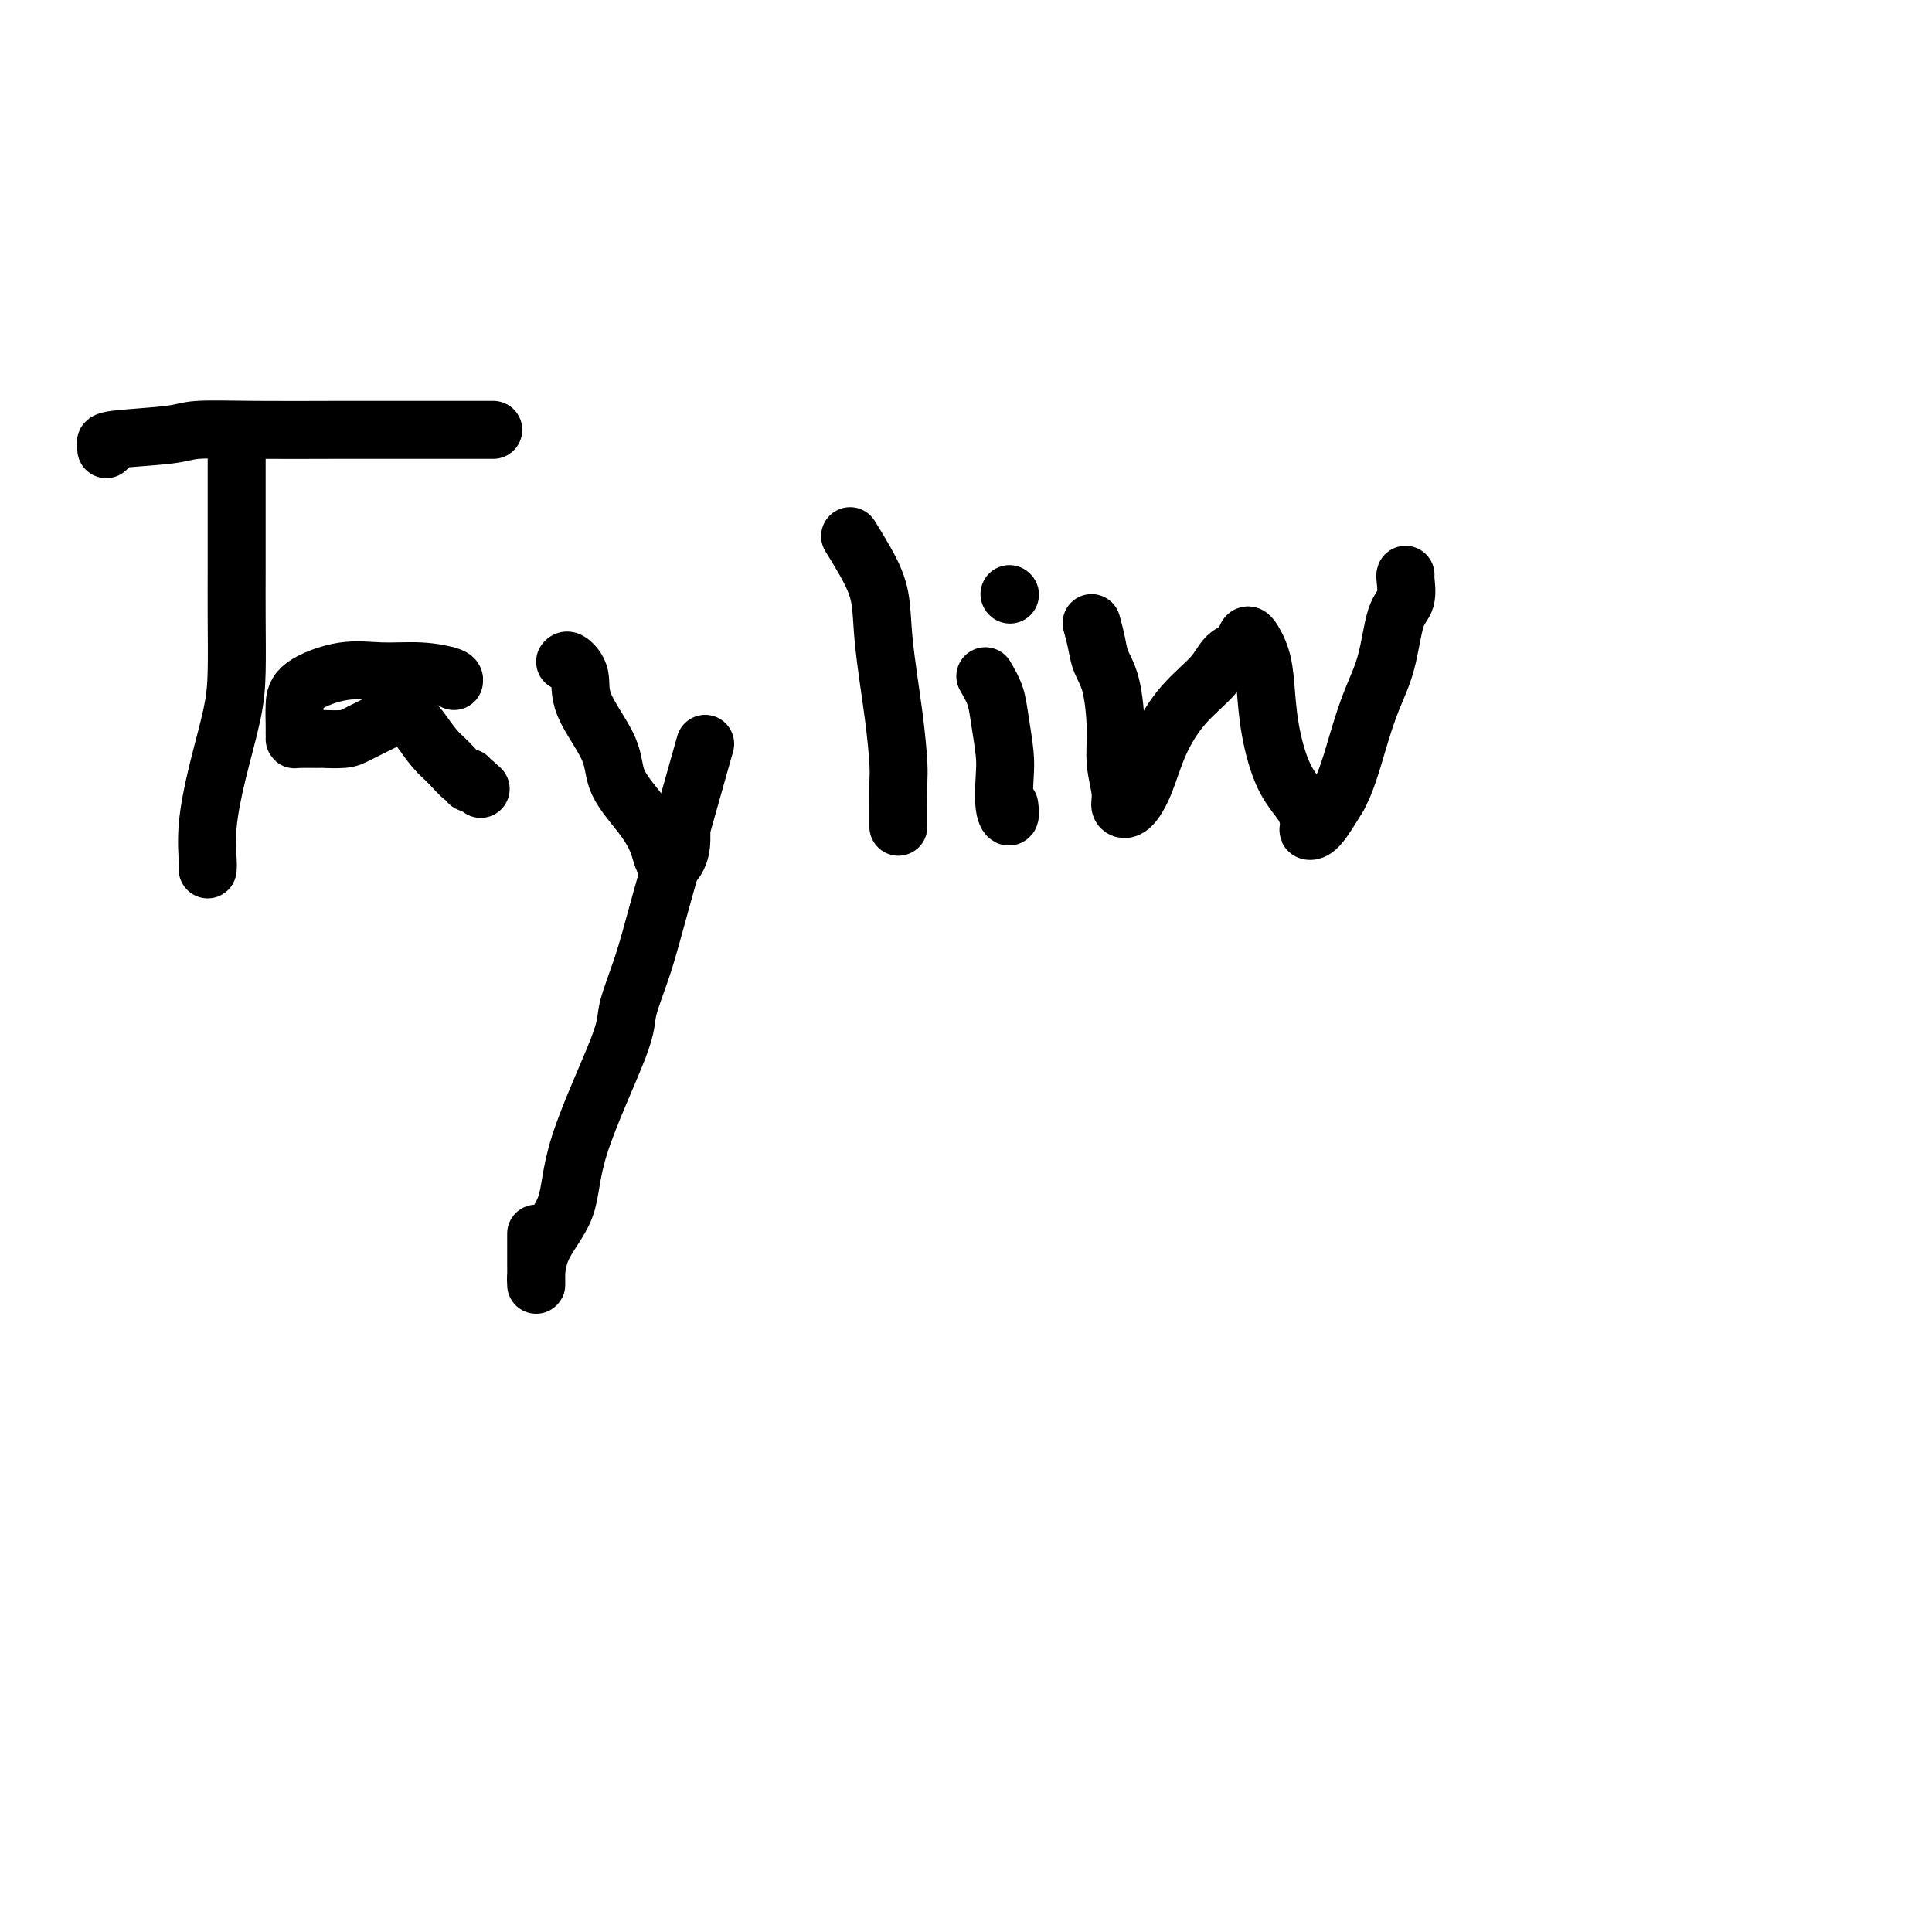 <svg viewBox='0 0 400 400' version='1.1' xmlns='http://www.w3.org/2000/svg' xmlns:xlink='http://www.w3.org/1999/xlink'><g fill='none' stroke='#000000' stroke-width='12' stroke-linecap='round' stroke-linejoin='round'><path d='M22,93c0.077,-0.332 0.153,-0.663 0,-1c-0.153,-0.337 -0.537,-0.679 2,-1c2.537,-0.321 7.994,-0.622 11,-1c3.006,-0.378 3.559,-0.833 6,-1c2.441,-0.167 6.768,-0.045 12,0c5.232,0.045 11.367,0.012 16,0c4.633,-0.012 7.764,-0.003 13,0c5.236,0.003 12.579,0.001 16,0c3.421,-0.001 2.921,-0.000 3,0c0.079,0.000 0.737,0.000 1,0c0.263,-0.000 0.132,-0.000 0,0'/><path d='M49,95c0.000,0.234 0.000,0.468 0,3c-0.000,2.532 -0.001,7.361 0,11c0.001,3.639 0.005,6.089 0,9c-0.005,2.911 -0.019,6.282 0,10c0.019,3.718 0.072,7.784 0,11c-0.072,3.216 -0.268,5.583 -1,9c-0.732,3.417 -2.000,7.882 -3,12c-1.000,4.118 -1.732,7.887 -2,11c-0.268,3.113 -0.072,5.569 0,7c0.072,1.431 0.021,1.837 0,2c-0.021,0.163 -0.010,0.081 0,0'/><path d='M94,141c0.063,-0.305 0.126,-0.609 -1,-1c-1.126,-0.391 -3.440,-0.867 -6,-1c-2.560,-0.133 -5.365,0.079 -8,0c-2.635,-0.079 -5.098,-0.449 -8,0c-2.902,0.449 -6.242,1.718 -8,3c-1.758,1.282 -1.936,2.578 -2,4c-0.064,1.422 -0.016,2.969 0,4c0.016,1.031 0.001,1.544 0,2c-0.001,0.456 0.013,0.855 0,1c-0.013,0.145 -0.052,0.037 1,0c1.052,-0.037 3.196,-0.003 4,0c0.804,0.003 0.270,-0.027 1,0c0.730,0.027 2.724,0.109 4,0c1.276,-0.109 1.832,-0.408 3,-1c1.168,-0.592 2.946,-1.476 4,-2c1.054,-0.524 1.384,-0.686 2,-1c0.616,-0.314 1.519,-0.779 2,-1c0.481,-0.221 0.540,-0.198 1,0c0.460,0.198 1.321,0.572 2,1c0.679,0.428 1.177,0.908 2,2c0.823,1.092 1.971,2.794 3,4c1.029,1.206 1.939,1.917 3,3c1.061,1.083 2.274,2.538 3,3c0.726,0.462 0.965,-0.068 1,0c0.035,0.068 -0.133,0.734 0,1c0.133,0.266 0.566,0.133 1,0'/><path d='M98,162c2.667,2.333 1.333,1.167 0,0'/><path d='M117,137c0.188,-0.219 0.375,-0.438 1,0c0.625,0.438 1.686,1.533 2,3c0.314,1.467 -0.119,3.306 1,6c1.119,2.694 3.791,6.244 5,9c1.209,2.756 0.954,4.718 2,7c1.046,2.282 3.394,4.885 5,7c1.606,2.115 2.472,3.742 3,5c0.528,1.258 0.720,2.148 1,3c0.280,0.852 0.649,1.667 1,2c0.351,0.333 0.682,0.183 1,0c0.318,-0.183 0.621,-0.400 1,-1c0.379,-0.600 0.833,-1.585 1,-3c0.167,-1.415 0.048,-3.262 0,-4c-0.048,-0.738 -0.024,-0.369 0,0'/><path d='M146,154c-3.442,12.184 -6.884,24.369 -9,32c-2.116,7.631 -2.906,10.709 -4,14c-1.094,3.291 -2.493,6.795 -3,9c-0.507,2.205 -0.122,3.109 -2,8c-1.878,4.891 -6.020,13.767 -8,20c-1.980,6.233 -1.799,9.823 -3,13c-1.201,3.177 -3.786,5.940 -5,9c-1.214,3.060 -1.057,6.418 -1,7c0.057,0.582 0.015,-1.613 0,-4c-0.015,-2.387 -0.004,-4.968 0,-6c0.004,-1.032 0.002,-0.516 0,0'/><path d='M176,111c0.944,1.522 1.889,3.045 3,5c1.111,1.955 2.389,4.344 3,7c0.611,2.656 0.556,5.579 1,10c0.444,4.421 1.387,10.341 2,15c0.613,4.659 0.896,8.058 1,10c0.104,1.942 0.028,2.428 0,4c-0.028,1.572 -0.007,4.231 0,6c0.007,1.769 0.002,2.648 0,3c-0.002,0.352 -0.001,0.176 0,0'/><path d='M204,140c0.762,1.308 1.524,2.615 2,4c0.476,1.385 0.667,2.846 1,5c0.333,2.154 0.807,5.001 1,7c0.193,1.999 0.104,3.152 0,5c-0.104,1.848 -0.224,4.392 0,6c0.224,1.608 0.791,2.279 1,2c0.209,-0.279 0.060,-1.508 0,-2c-0.060,-0.492 -0.030,-0.246 0,0'/><path d='M209,123c0.000,0.000 0.100,0.100 0.1,0.1'/><path d='M226,129c0.361,1.328 0.723,2.657 1,4c0.277,1.343 0.471,2.702 1,4c0.529,1.298 1.394,2.537 2,5c0.606,2.463 0.952,6.152 1,9c0.048,2.848 -0.202,4.856 0,7c0.202,2.144 0.857,4.425 1,6c0.143,1.575 -0.225,2.443 0,3c0.225,0.557 1.044,0.803 2,0c0.956,-0.803 2.051,-2.656 3,-5c0.949,-2.344 1.753,-5.180 3,-8c1.247,-2.820 2.936,-5.624 5,-8c2.064,-2.376 4.502,-4.324 6,-6c1.498,-1.676 2.054,-3.079 3,-4c0.946,-0.921 2.281,-1.359 3,-2c0.719,-0.641 0.821,-1.485 1,-2c0.179,-0.515 0.434,-0.701 1,0c0.566,0.701 1.444,2.290 2,4c0.556,1.710 0.790,3.540 1,6c0.210,2.460 0.395,5.549 1,9c0.605,3.451 1.631,7.265 3,10c1.369,2.735 3.082,4.390 4,6c0.918,1.610 1.040,3.174 1,4c-0.040,0.826 -0.241,0.915 0,1c0.241,0.085 0.926,0.167 2,-1c1.074,-1.167 2.537,-3.584 4,-6'/><path d='M277,165c1.695,-2.968 2.931,-7.387 4,-11c1.069,-3.613 1.971,-6.418 3,-9c1.029,-2.582 2.185,-4.941 3,-8c0.815,-3.059 1.290,-6.820 2,-9c0.710,-2.180 1.654,-2.780 2,-4c0.346,-1.220 0.093,-3.059 0,-4c-0.093,-0.941 -0.027,-0.983 0,-1c0.027,-0.017 0.013,-0.008 0,0'/></g>
</svg>